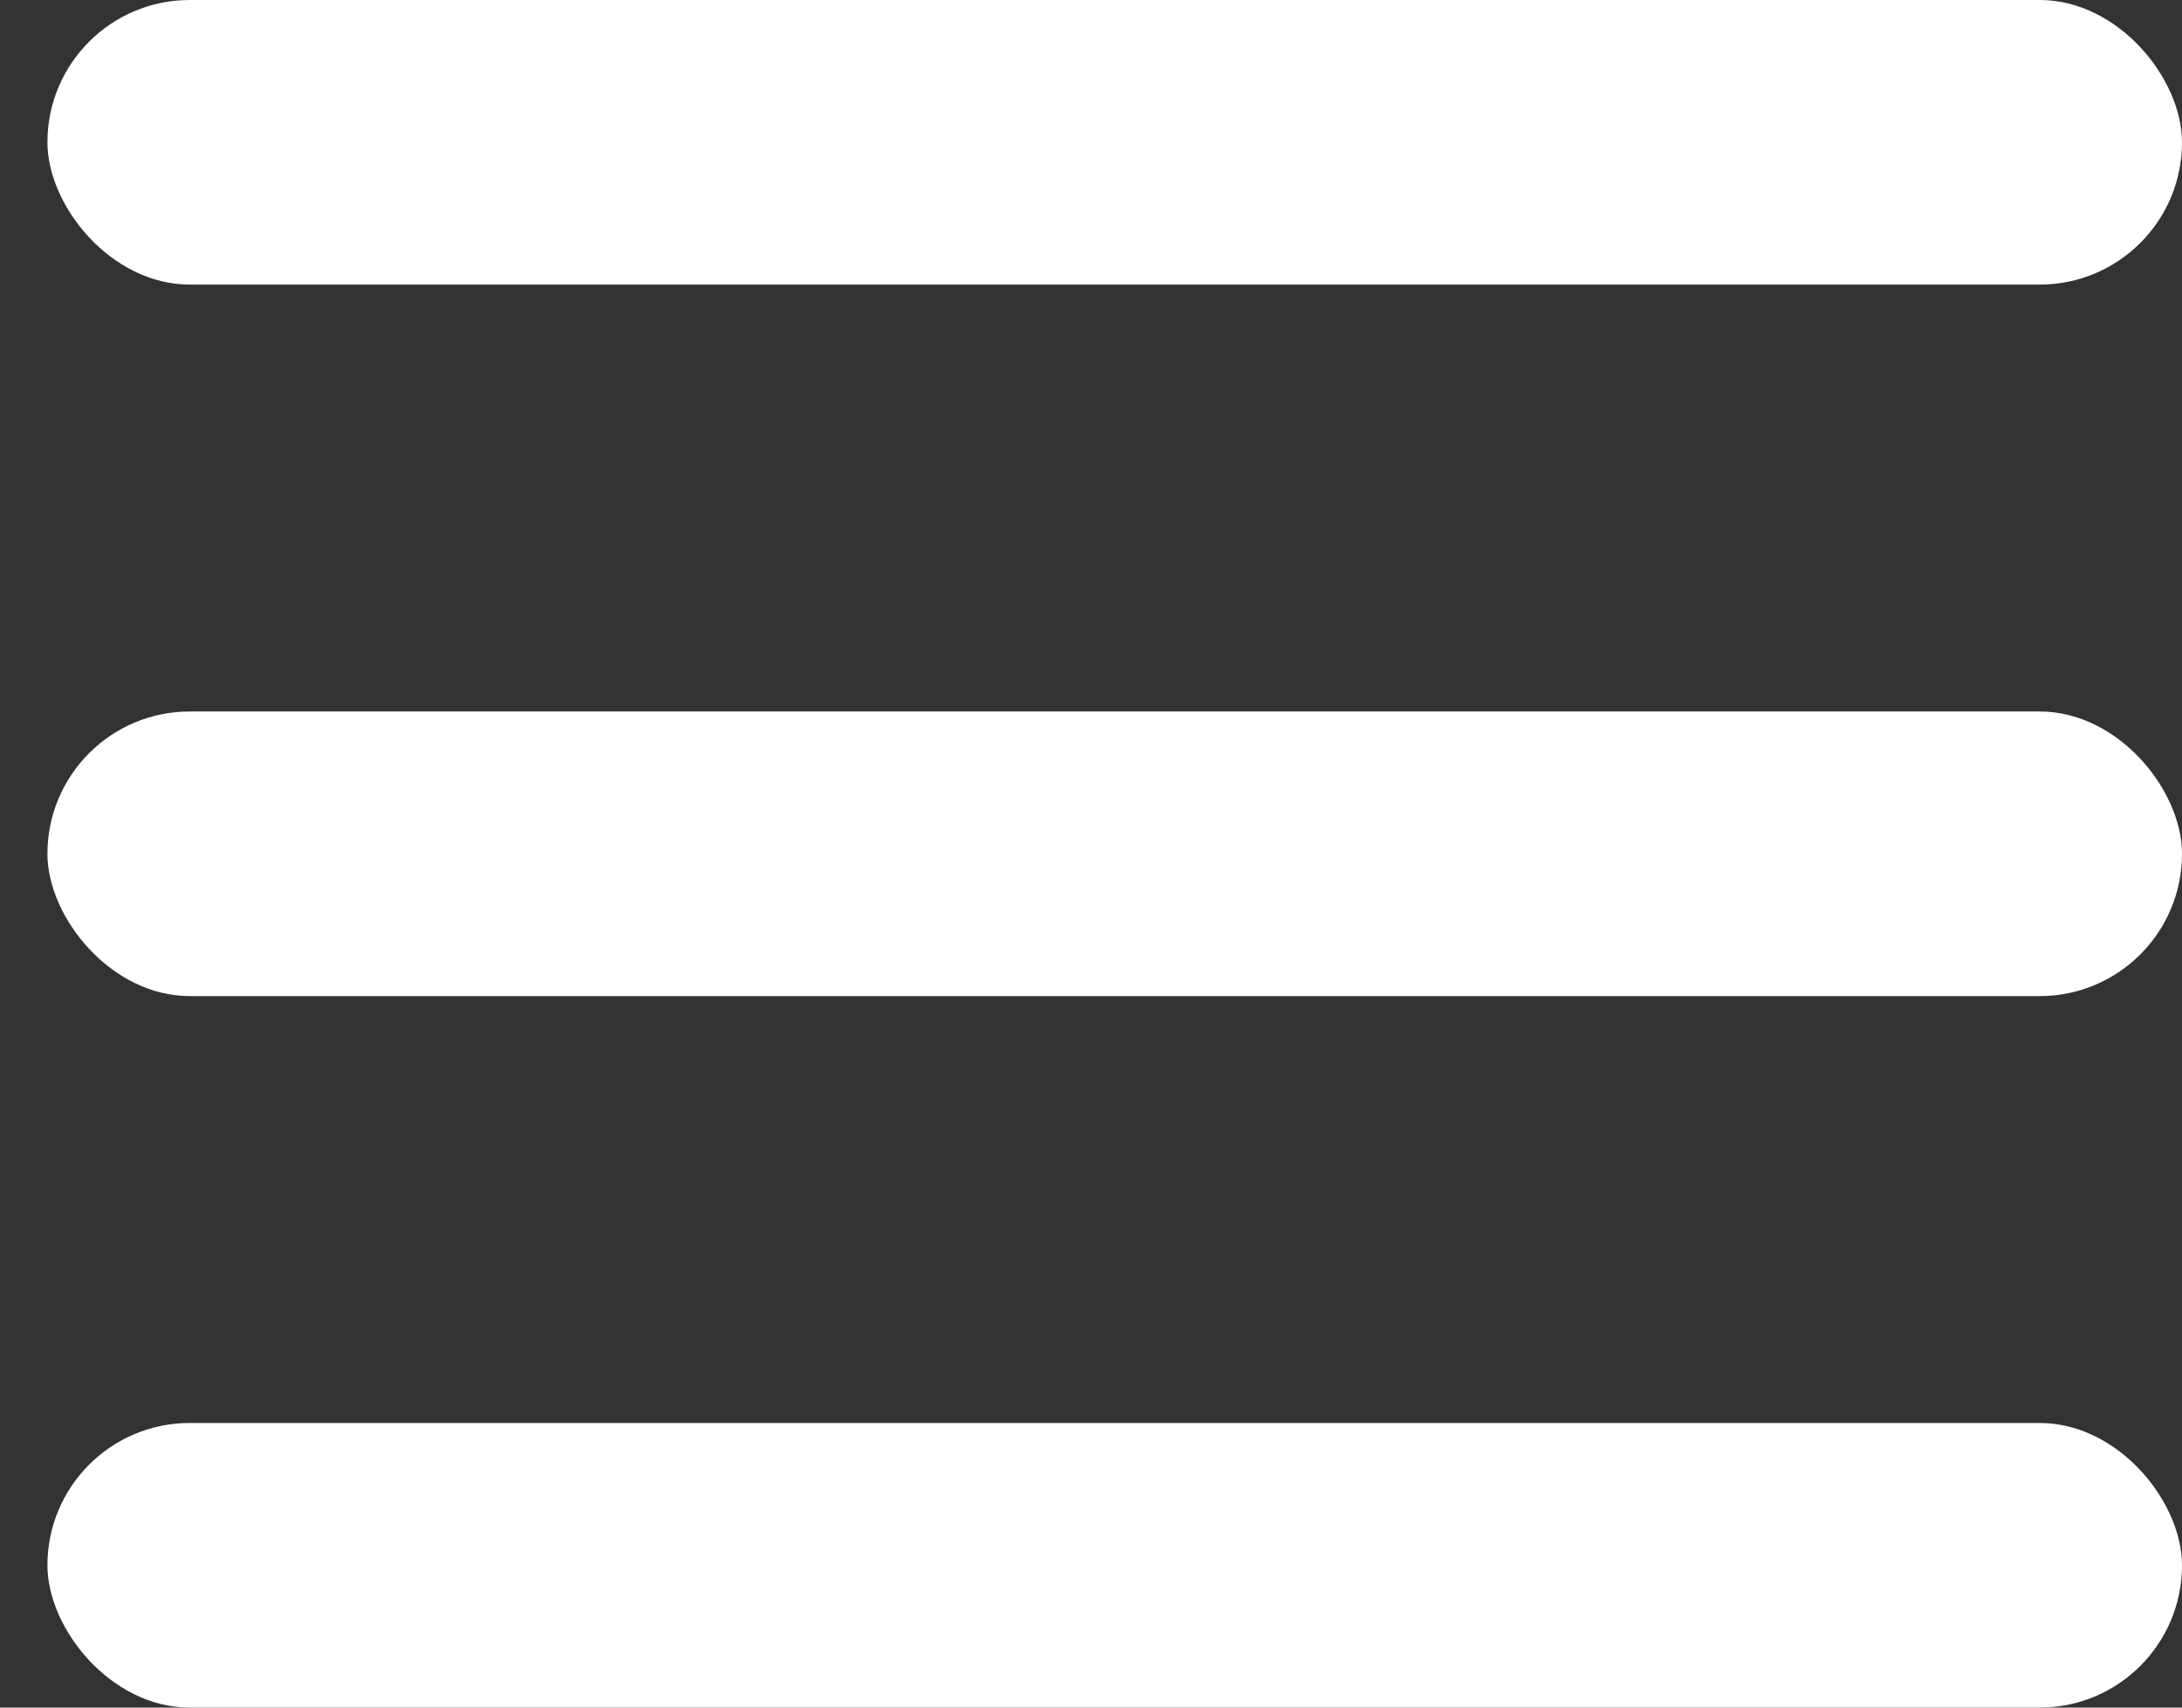 <svg width="23" height="18" viewBox="0 0 23 18" fill="none" xmlns="http://www.w3.org/2000/svg">
<rect x="0" y="0" width="23" height="18" fill="#333333" stroke="none"/>
<g id="Group 61572">
<rect id="Rectangle 1099" x="0.5" width="22.5" height="3" rx="1.5" fill="white"/>
<rect id="Rectangle 1100" x="0.5" y="7.5" width="22.5" height="3" rx="1.5" fill="white"/>
<rect id="Rectangle 1101" x="0.5" y="15" width="22.5" height="3" rx="1.5" fill="white"/>
</g>
</svg>
